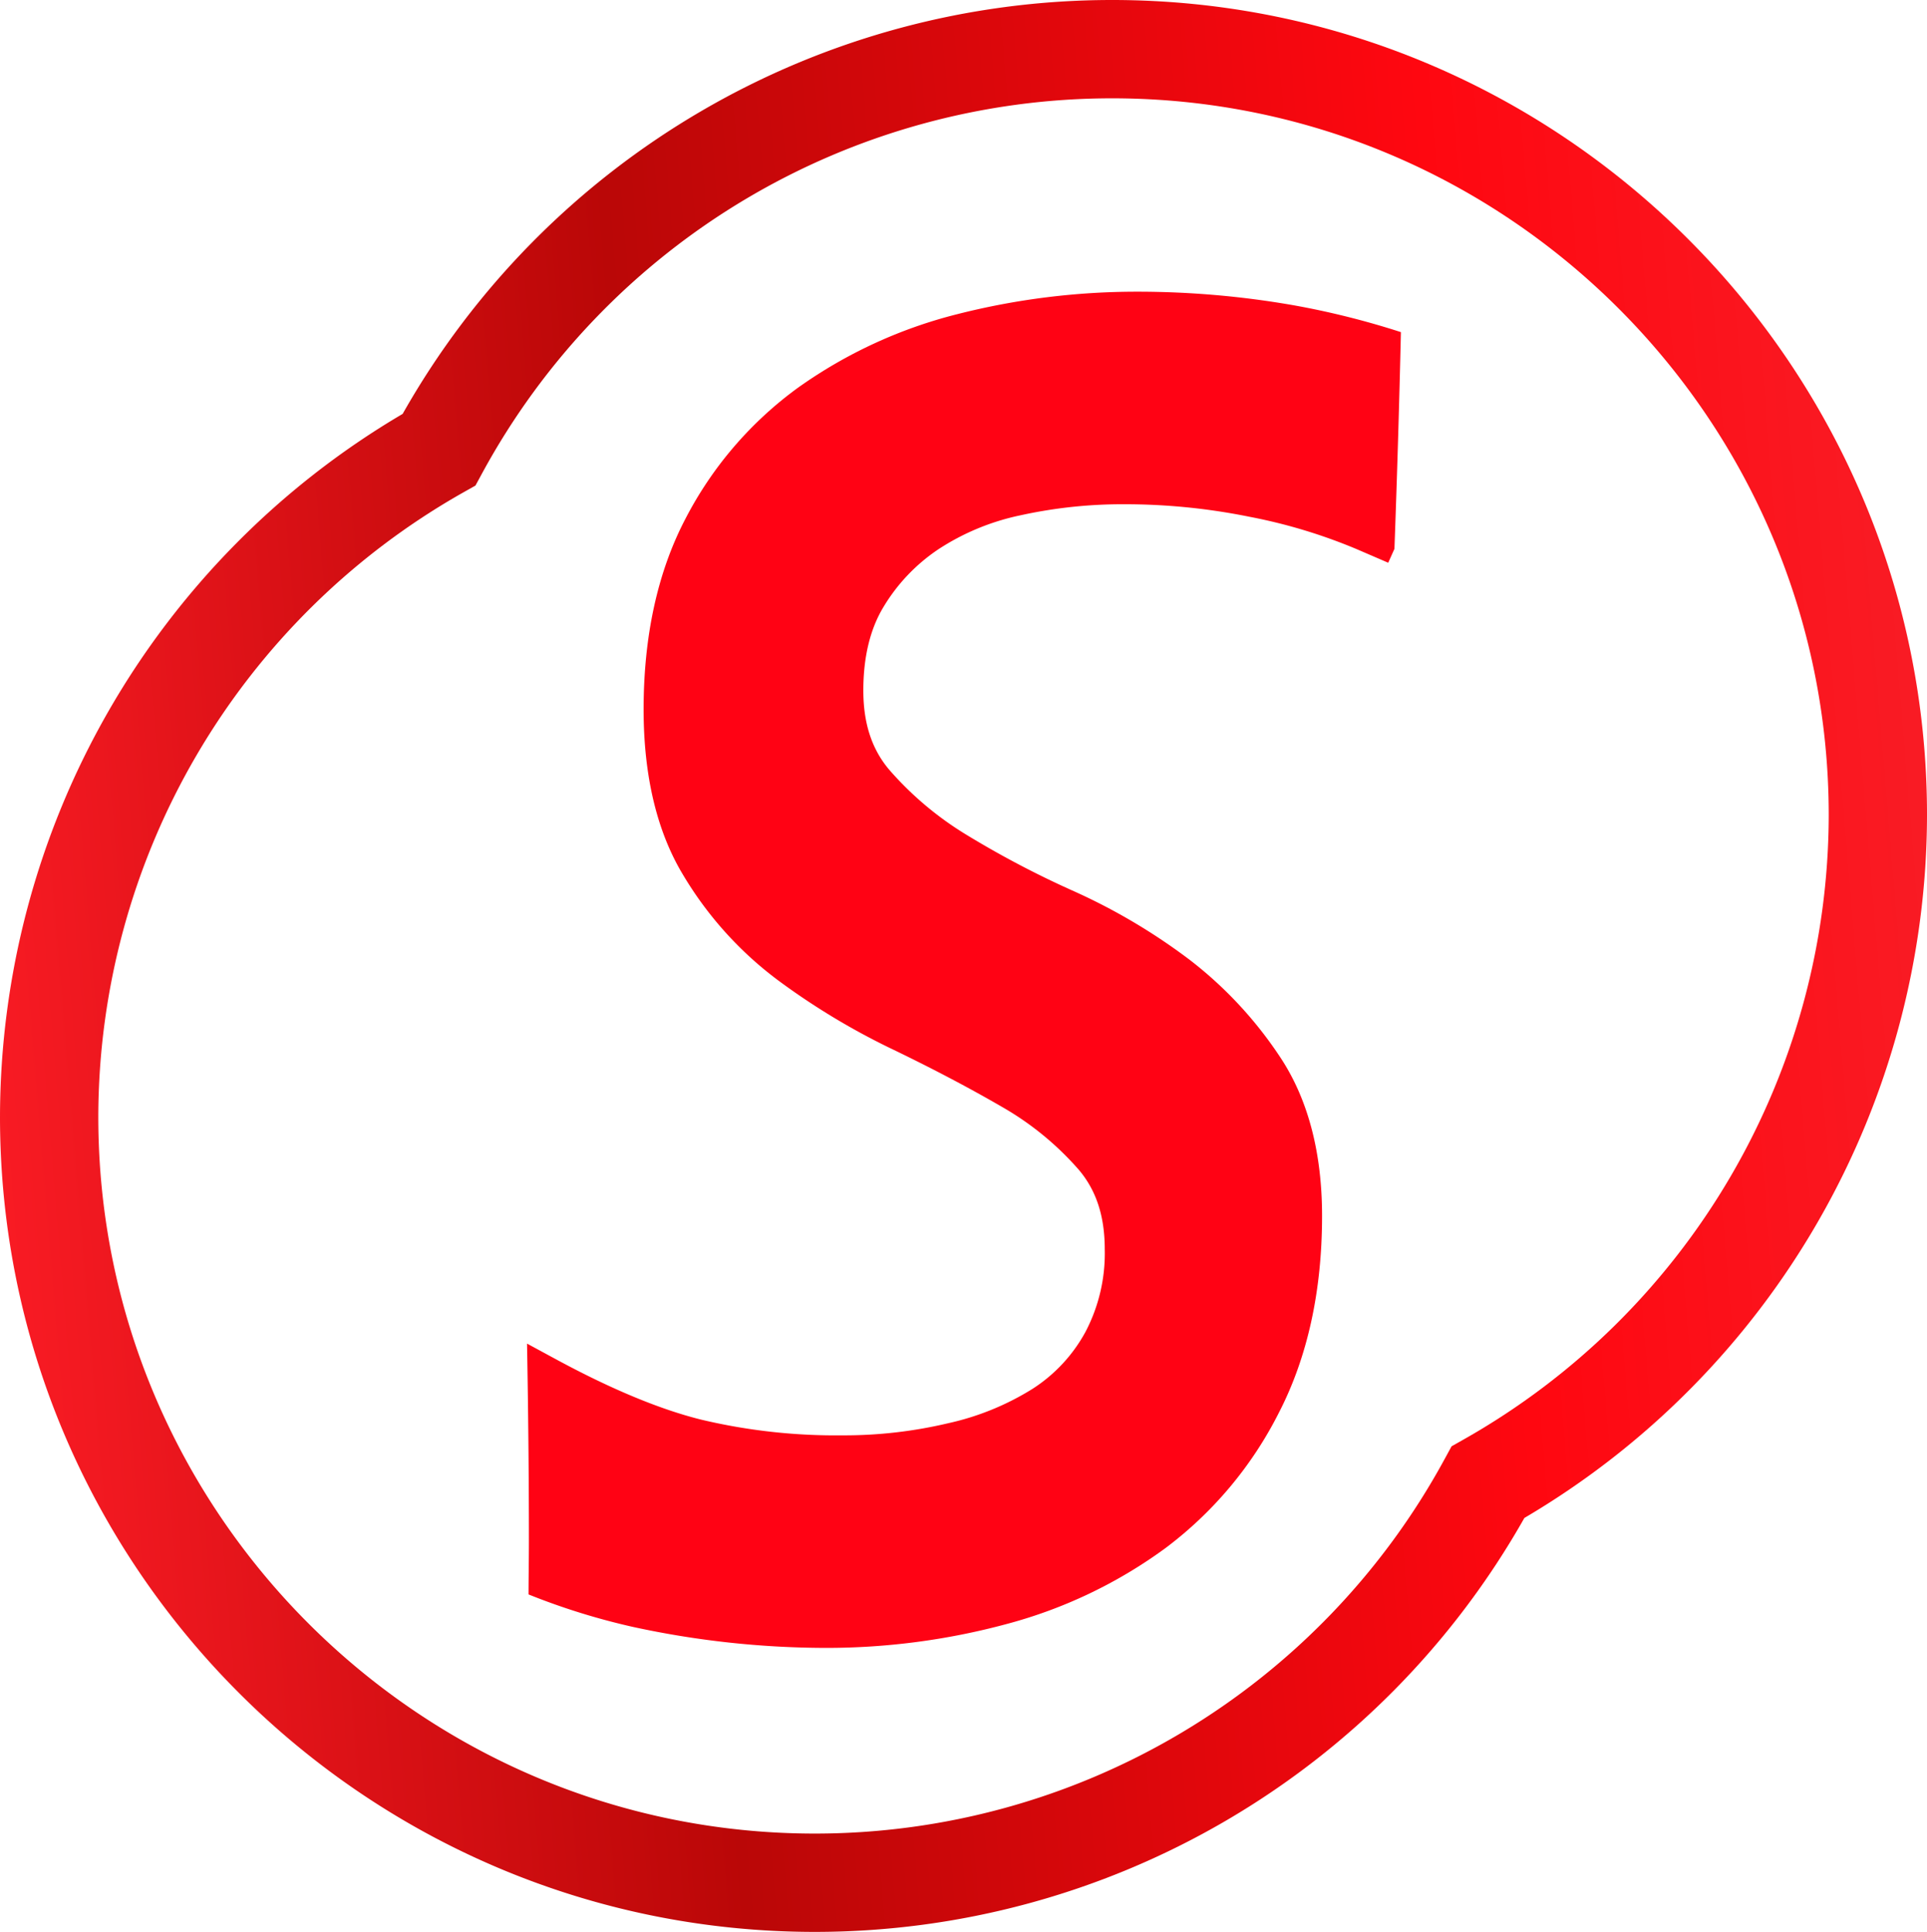 <svg xmlns="http://www.w3.org/2000/svg" xmlns:xlink="http://www.w3.org/1999/xlink" width="398.776" height="399.711" viewBox="0 0 398.776 399.711"><defs><style>.a{fill:url(#a);}.b{fill:#ff0214;}</style><linearGradient id="a" x1="-0.004" y1="0.542" x2="1.004" y2="0.458" gradientUnits="objectBoundingBox"><stop offset="0" stop-color="#f91b24"/><stop offset="0.2" stop-color="#d40f13"/><stop offset="0.35" stop-color="#ba0707"/><stop offset="0.768" stop-color="#ff0710"/><stop offset="0.992" stop-color="#f91b24"/><stop offset="1" stop-color="#f91b24"/></linearGradient></defs><g transform="translate(-184.282 -322.084)"><path class="a" d="M352.91,721.795c-92.982,0-168.628-75.645-168.628-168.628A169.007,169.007,0,0,1,267.607,407.72a168.634,168.634,0,0,1,146.821-85.636c92.983,0,168.631,75.645,168.631,168.628a169,169,0,0,1-83.321,145.44A168.64,168.64,0,0,1,352.91,721.795Zm61.518-379.369a148.317,148.317,0,0,0-130.361,77.556l-1.394,2.566-2.541,1.433a148.634,148.634,0,0,0-75.507,129.186c0,81.764,66.522,148.286,148.286,148.286A148.311,148.311,0,0,0,483.274,623.89l1.4-2.562,2.538-1.437a148.616,148.616,0,0,0,75.507-129.179C562.716,408.948,496.195,342.426,414.427,342.426Z" transform="translate(0 0)"/><g transform="translate(293.349 382.437)"><path class="b" d="M373.894,341.973a187.314,187.314,0,0,0-32.481-2.835,150.548,150.548,0,0,0-37.251,4.643,98.038,98.038,0,0,0-32.926,15.175,77.537,77.537,0,0,0-23.322,27.1c-5.772,10.992-8.692,24.288-8.692,39.516,0,13.742,2.753,25.268,8.175,34.236a75.237,75.237,0,0,0,19.581,21.754,145.475,145.475,0,0,0,24.04,14.457c8.161,3.943,15.7,7.913,22.38,11.788a61.824,61.824,0,0,1,15.858,12.977c3.631,4.261,5.393,9.63,5.393,16.435a34.93,34.93,0,0,1-4.006,17.171,32.322,32.322,0,0,1-10.882,11.714,55.476,55.476,0,0,1-17.436,7.131A93.556,93.556,0,0,1,280.4,575.76a120.8,120.8,0,0,1-29.256-3.249c-8.6-2.134-18.778-6.37-30.258-12.6l-5.786-3.132c.234,13.328.386,26.907.386,40.935,0,3.589-.067,7.336-.078,10.96a140.83,140.83,0,0,0,21.651,6.731,189.09,189.09,0,0,0,39.9,4.332,143.2,143.2,0,0,0,37.322-4.923,98.379,98.379,0,0,0,32.9-15.7,80.091,80.091,0,0,0,23.531-28.085c5.91-11.477,8.911-25.158,8.911-40.666,0-12.839-2.782-23.679-8.281-32.261a83.384,83.384,0,0,0-19.156-20.759,124,124,0,0,0-24.274-14.322,197.06,197.06,0,0,1-22.026-11.608,67.831,67.831,0,0,1-15.8-13.328c-3.634-4.261-5.393-9.637-5.393-16.442,0-6.859,1.387-12.641,4.126-17.2a37.717,37.717,0,0,1,11.388-12,49.419,49.419,0,0,1,16.945-7.028,98.177,98.177,0,0,1,21.315-2.3,130,130,0,0,1,26.128,2.59,111.209,111.209,0,0,1,22.161,6.685l6.558,2.828,1.288-2.874q.833-22.832,1.338-44.842A168.686,168.686,0,0,0,373.894,341.973Z" transform="translate(-215.101 -339.138)"/></g></g></svg>